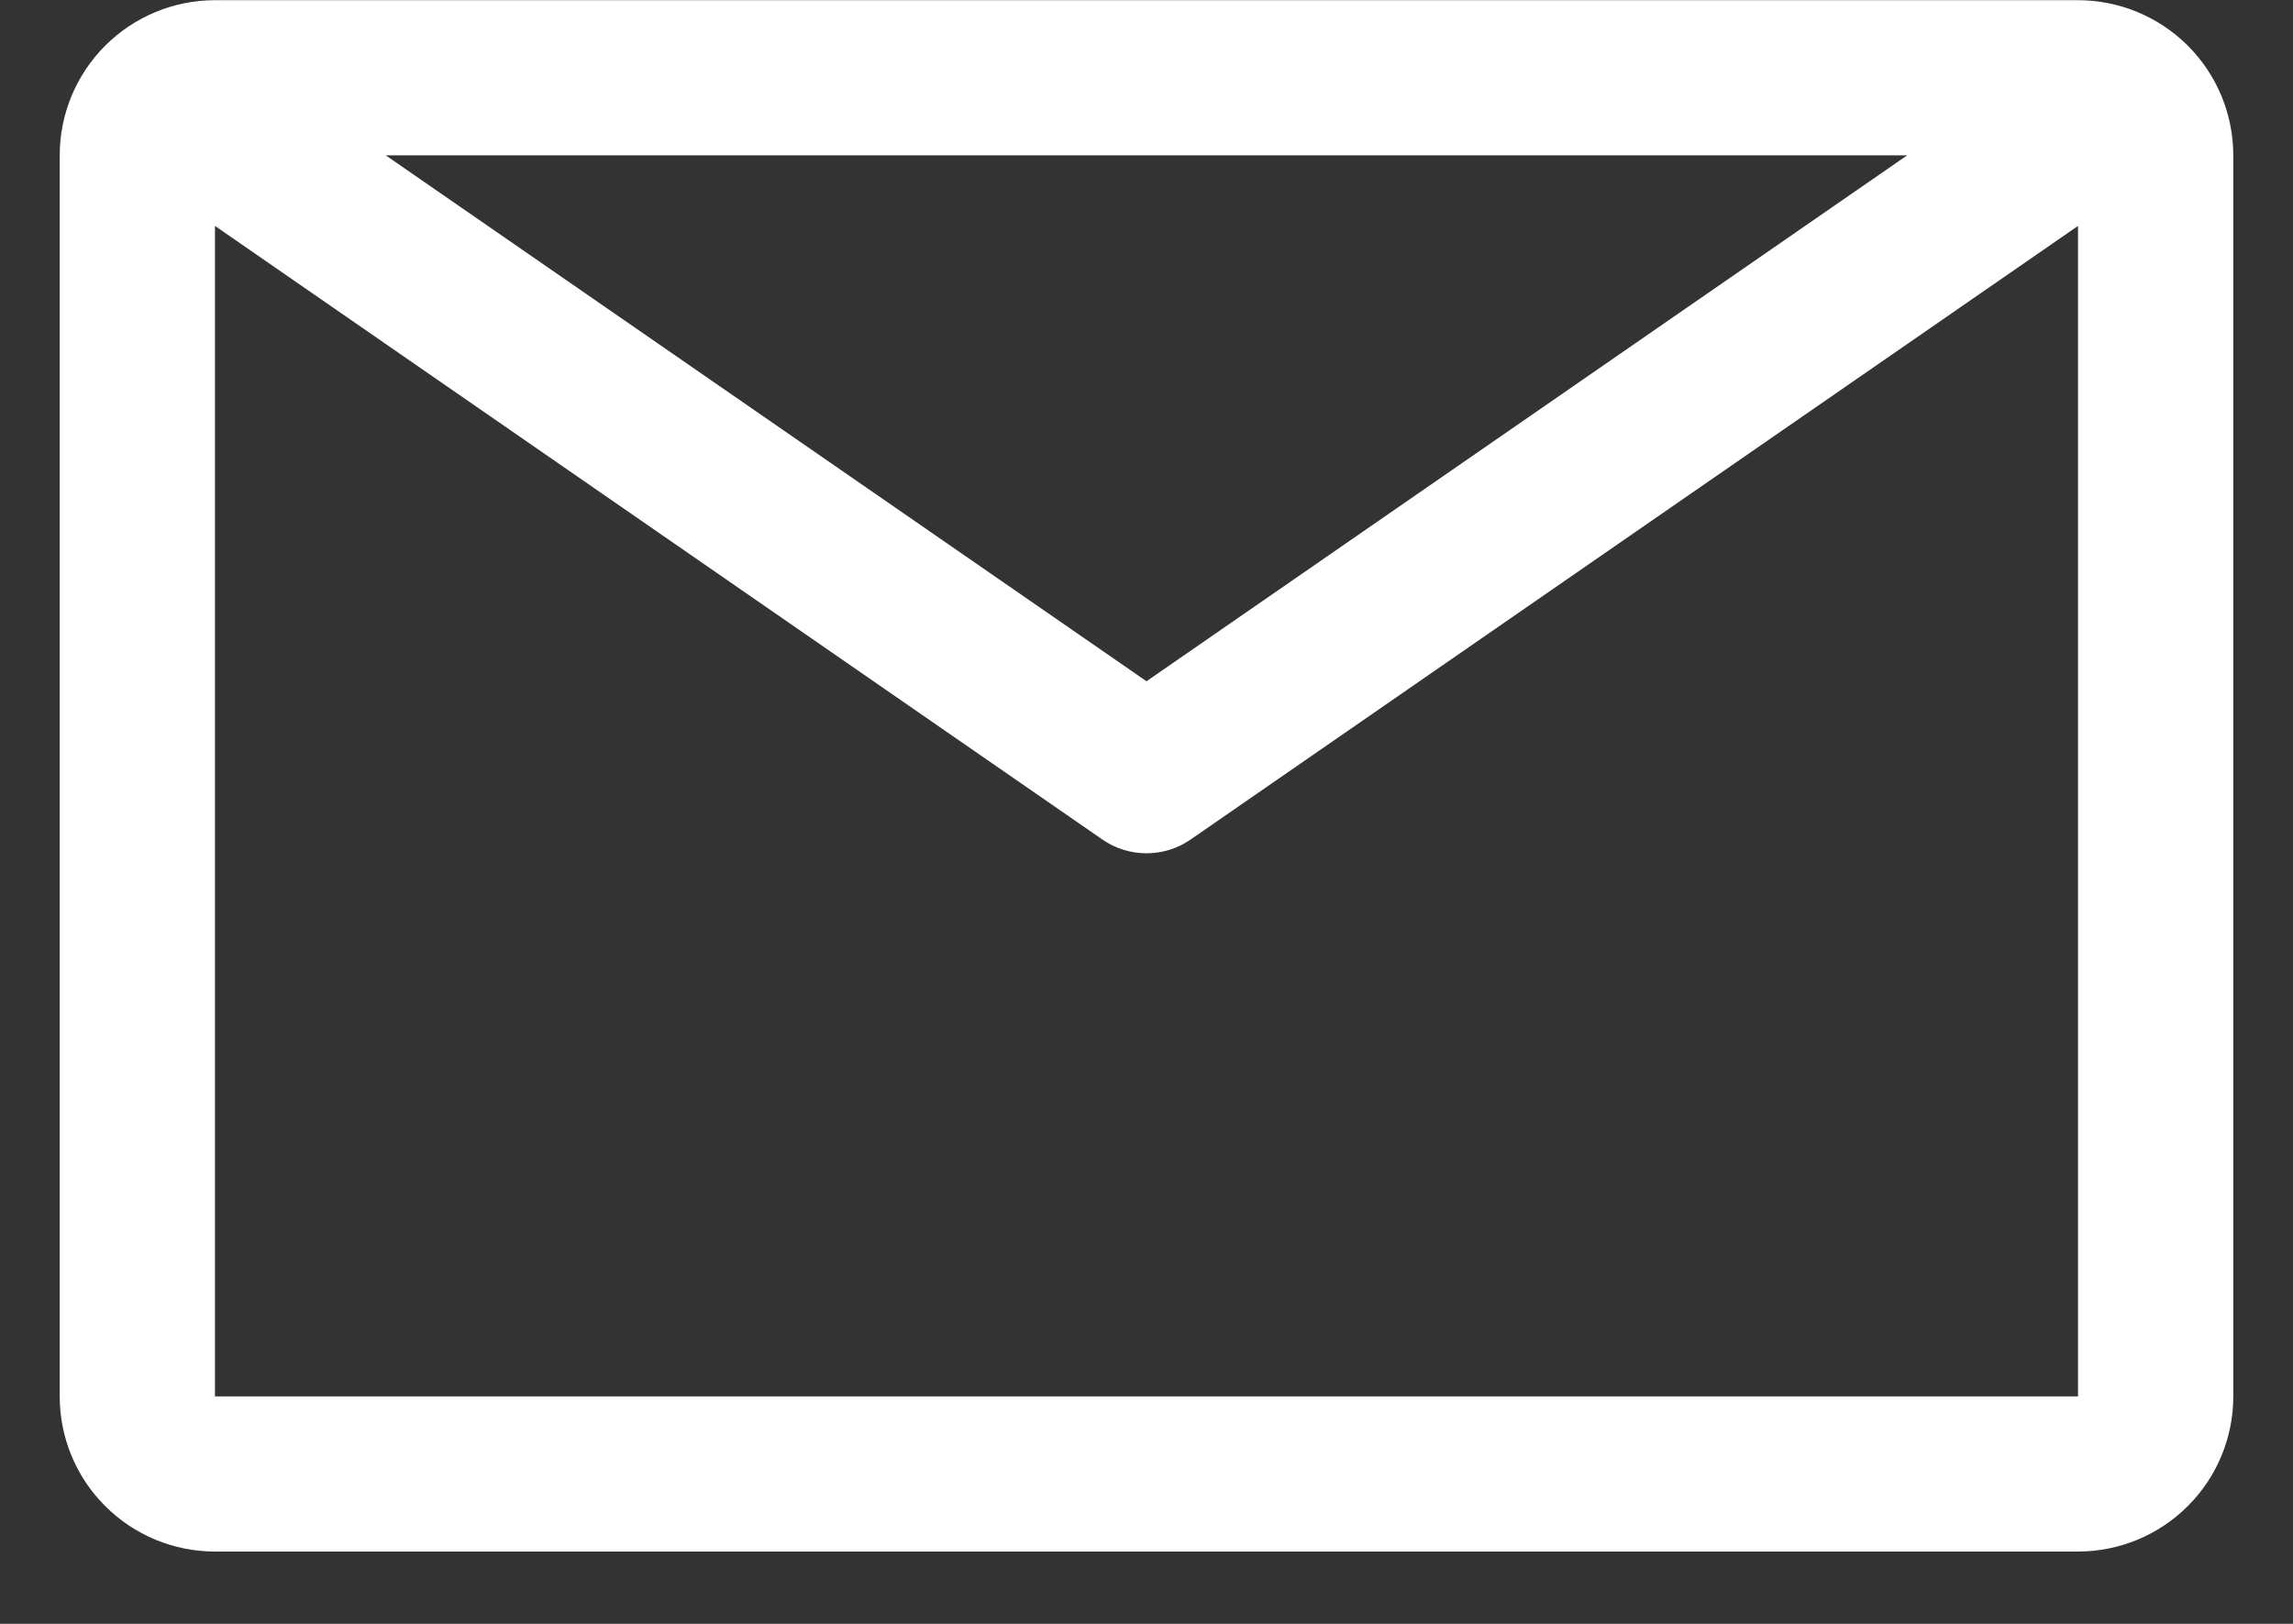 <svg width="24" height="17" viewBox="0 0 24 17" fill="none" xmlns="http://www.w3.org/2000/svg">
<rect x="0" y="0" width="24" height="17" fill="#333333" stroke="none"/>
<path d="M21.75 0.002H2.25C1.819 0.002 1.406 0.174 1.101 0.478C0.796 0.783 0.625 1.196 0.625 1.626V14.619C0.625 15.05 0.796 15.463 1.101 15.767C1.406 16.072 1.819 16.243 2.25 16.243H21.75C22.181 16.243 22.594 16.072 22.899 15.767C23.204 15.463 23.375 15.05 23.375 14.619V1.626C23.375 1.196 23.204 0.783 22.899 0.478C22.594 0.174 22.181 0.002 21.75 0.002ZM19.962 1.626L12 7.132L4.037 1.626H19.962ZM2.25 14.619V2.365L11.537 8.788C11.673 8.883 11.835 8.933 12 8.933C12.165 8.933 12.327 8.883 12.463 8.788L21.75 2.365V14.619H2.25Z" fill="white"/>
</svg>
